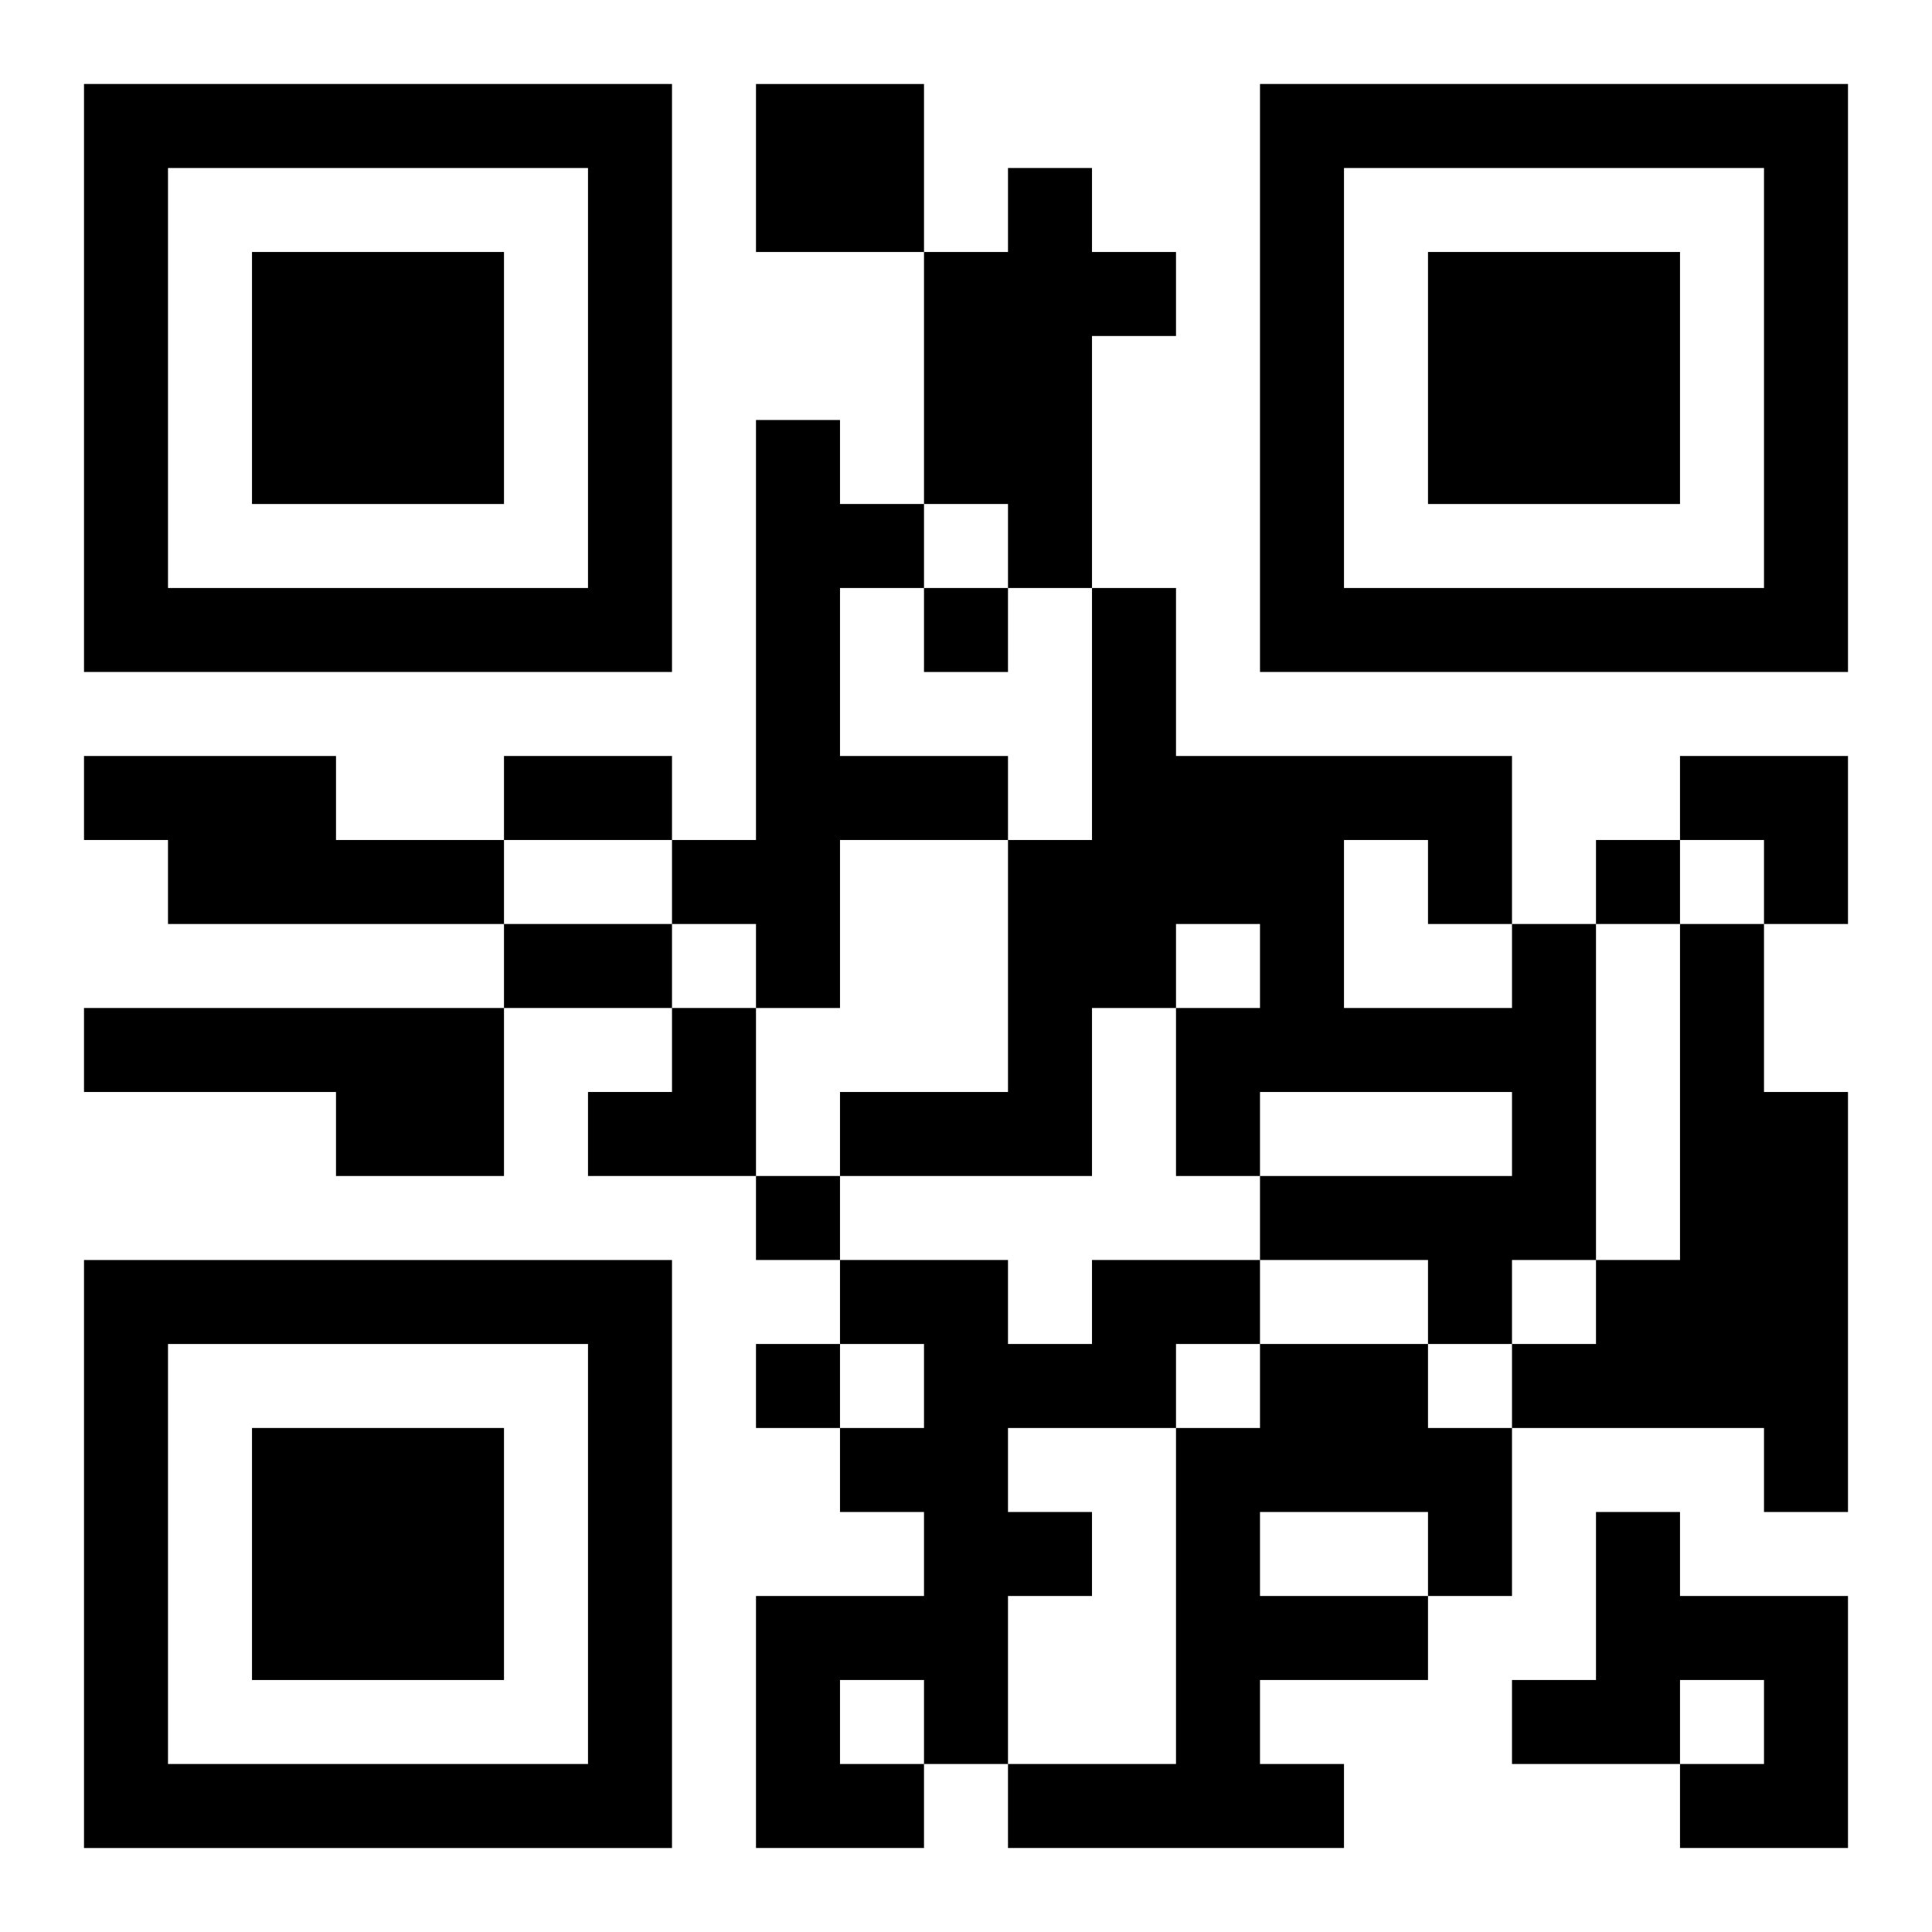 <?xml version="1.0" encoding="UTF-8"?>
<svg width="250" height="250" baseProfile="full" version="1.1" viewBox="-1 -1 23 23" xmlns="http://www.w3.org/2000/svg" xmlns:xlink="http://www.w3.org/1999/xlink"><symbol id="a"><path d="m0 7v7h7v-7h-7zm1 1h5v5h-5v-5zm1 1v3h3v-3h-3z"/></symbol><use y="-7" xlink:href="#a"/><use y="7" xlink:href="#a"/><use x="14" y="-7" xlink:href="#a"/><path d="m8 0h2v2h-2v-2m3 1h1v1h1v1h-1v3h-1v-1h-1v-3h1v-1m-3 3h1v1h1v1h-1v2h2v1h-2v2h-1v-1h-1v-1h1v-5m-8 4h3v1h2v1h-4v-1h-1v-1m17 2h1v4h-1v1h-1v-1h-2v-1h3v-1h-3v1h-1v-2h1v-1h-1v1h-1v2h-3v-1h2v-3h1v-3h1v2h4v2m-2-1v2h2v-1h-1v-1h-1m4 1h1v2h1v5h-1v-1h-3v-1h1v-1h1v-4m-19 1h5v2h-2v-1h-3v-1m12 3h2v1h-1v1h-2v1h1v1h-1v2h-1v1h-2v-3h2v-1h-1v-1h1v-1h-1v-1h2v1h1v-1m-3 5v1h1v-1h-1m5-4h2v1h1v2h-1v1h-2v1h1v1h-4v-1h2v-4h1v-1m0 2v1h2v-1h-2m4 0h1v1h2v3h-2v-1h1v-1h-1v1h-2v-1h1v-2m-8-11v1h1v-1h-1m8 3v1h1v-1h-1m-10 4v1h1v-1h-1m0 2v1h1v-1h-1m-3-7h2v1h-2v-1m0 2h2v1h-2v-1m14-2h2v2h-1v-1h-1zm-13 3m1 0h1v2h-2v-1h1z"/></svg>
